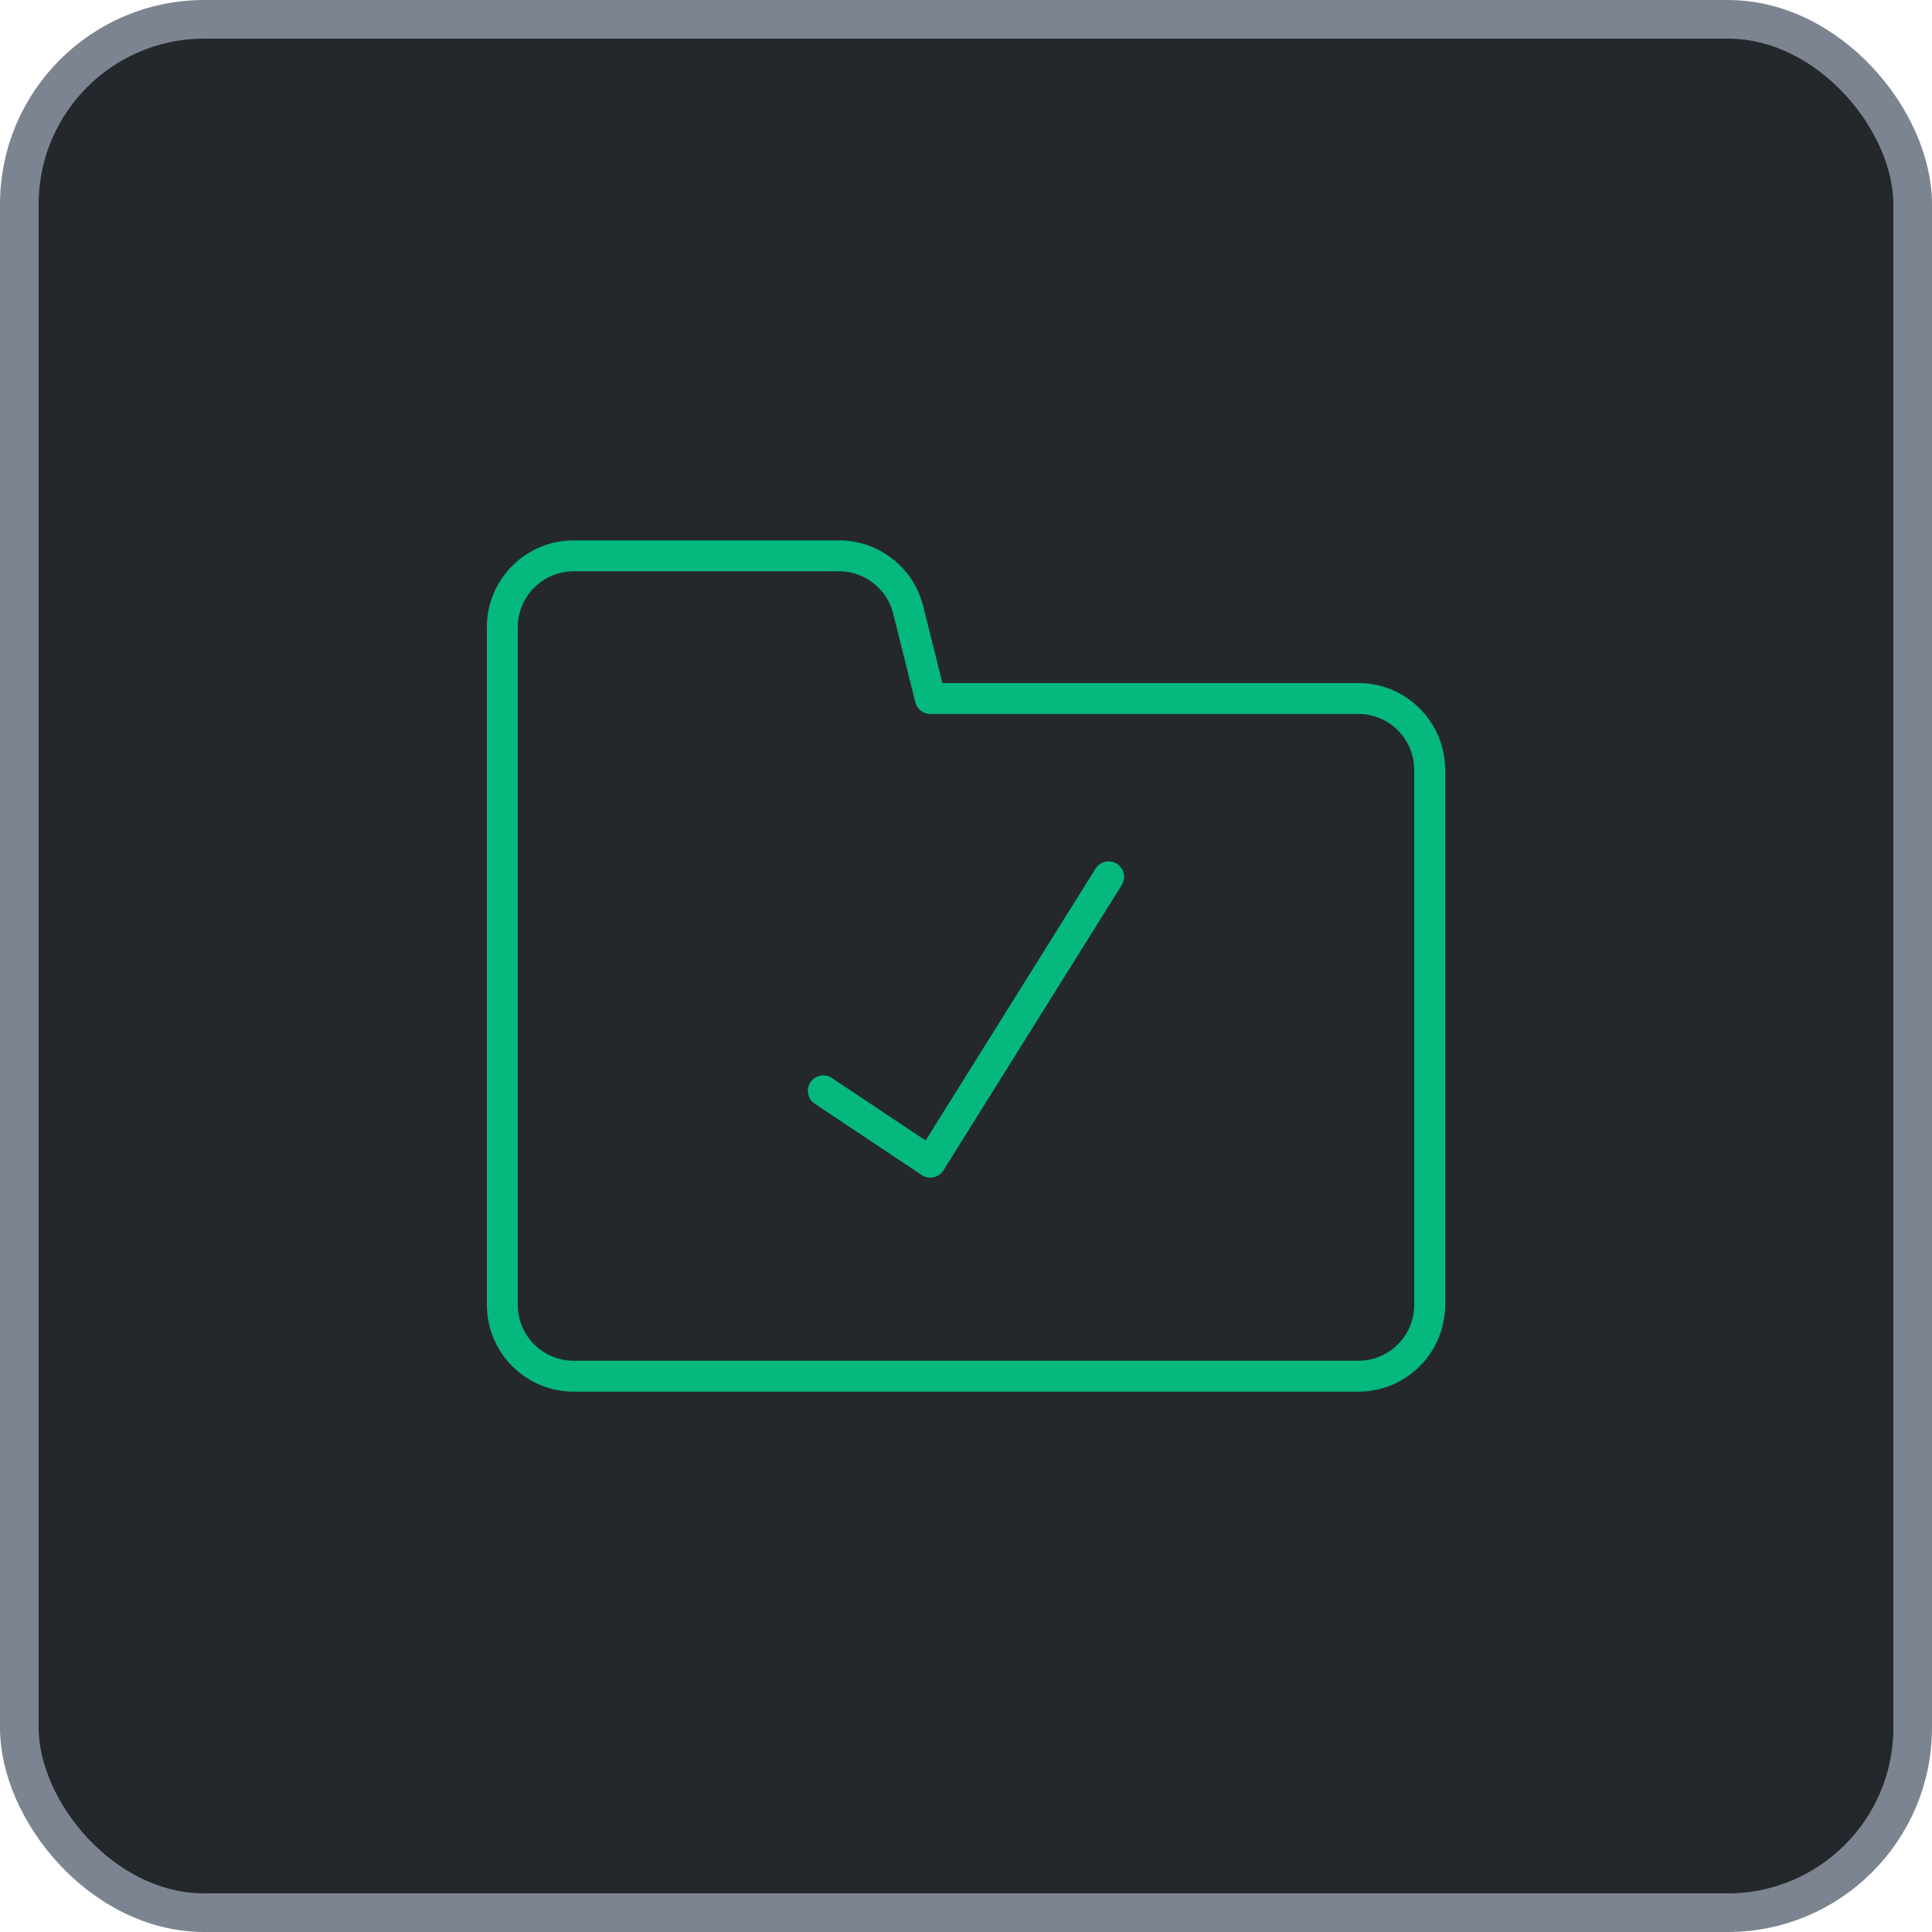 <?xml version="1.0" encoding="UTF-8"?> <svg xmlns="http://www.w3.org/2000/svg" width="50" height="50" viewBox="0 0 50 50" fill="none"><rect x="0.5" y="0.5" width="49" height="49" rx="4.786" fill="#24282D"></rect><rect x="0.5" y="0.5" width="49" height="49" rx="4.786" stroke="#7D8491"></rect><path d="M13 33.77V16.231C13 15.742 13.194 15.272 13.541 14.926C13.887 14.579 14.357 14.385 14.846 14.385H21.659C22.08 14.373 22.493 14.505 22.829 14.761C23.165 15.016 23.404 15.379 23.505 15.788L24.077 18.077H35.154C35.644 18.077 36.113 18.272 36.459 18.618C36.806 18.964 37 19.434 37 19.924V33.77C37 34.259 36.806 34.729 36.459 35.075C36.113 35.421 35.644 35.616 35.154 35.616H14.846C14.357 35.616 13.887 35.421 13.541 35.075C13.194 34.729 13 34.259 13 33.77Z" stroke="#05B87D" stroke-width="0.8" stroke-linecap="round" stroke-linejoin="round"></path><path d="M21.307 28.231L24.076 30.077L28.691 22.693" stroke="#05B87D" stroke-width="0.8" stroke-linecap="round" stroke-linejoin="round"></path></svg> 
